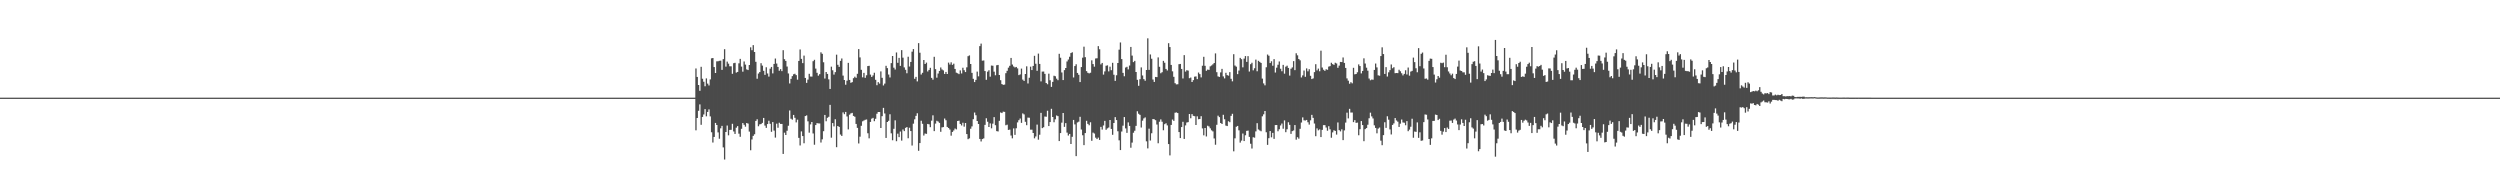 <?xml version="1.0" encoding="UTF-8"?>
<svg xmlns="http://www.w3.org/2000/svg" width="1920" height="150">
  <path d="M0 75.000h1v1.000H0zM1 75.000h1v1.000H1zM2 75.000h1v1.000H2zM3 75.000h1v1.000H3zM4 75.000h1v1.000H4zM5 75.000h1v1.000H5zM6 75.000h1v1.000H6zM7 75.000h1v1.000H7zM8 75.000h1v1.000H8zM9 75.000h1v1.000H9zM10 75.000h1v1.000H10zM11 75.000h1v1.000H11zM12 75.000h1v1.000H12zM13 75.000h1v1.000H13zM14 75.000h1v1.000H14zM15 75.000h1v1.000H15zM16 75.000h1v1.000H16zM17 75.000h1v1.000H17zM18 75.000h1v1.000H18zM19 75.000h1v1.000H19zM20 75.000h1v1.000H20zM21 75.000h1v1.000H21zM22 75.000h1v1.000H22zM23 75.000h1v1.000H23zM24 75.000h1v1.000H24zM25 75.000h1v1.000H25zM26 75.000h1v1.000H26zM27 75.000h1v1.000H27zM28 75.000h1v1.000H28zM29 75.000h1v1.000H29zM30 75.000h1v1.000H30zM31 75.000h1v1.000H31zM32 75.000h1v1.000H32zM33 75.000h1v1.000H33zM34 75.000h1v1.000H34zM35 75.000h1v1.000H35zM36 75.000h1v1.000H36zM37 75.000h1v1.000H37zM38 75.000h1v1.000H38zM39 75.000h1v1.000H39zM40 75.000h1v1.000H40zM41 75.000h1v1.000H41zM42 75.000h1v1.000H42zM43 75.000h1v1.000H43zM44 75.000h1v1.000H44zM45 75.000h1v1.000H45zM46 75.000h1v1.000H46zM47 75.000h1v1.000H47zM48 75.000h1v1.000H48zM49 75.000h1v1.000H49zM50 75.000h1v1.000H50zM51 75.000h1v1.000H51zM52 75.000h1v1.000H52zM53 75.000h1v1.000H53zM54 75.000h1v1.000H54zM55 75.000h1v1.000H55zM56 75.000h1v1.000H56zM57 75.000h1v1.000H57zM58 75.000h1v1.000H58zM59 75.000h1v1.000H59zM60 75.000h1v1.000H60zM61 75.000h1v1.000H61zM62 75.000h1v1.000H62zM63 75.000h1v1.000H63zM64 75.000h1v1.000H64zM65 75.000h1v1.000H65zM66 75.000h1v1.000H66zM67 75.000h1v1.000H67zM68 75.000h1v1.000H68zM69 75.000h1v1.000H69zM70 75.000h1v1.000H70zM71 75.000h1v1.000H71zM72 75.000h1v1.000H72zM73 75.000h1v1.000H73zM74 75.000h1v1.000H74zM75 75.000h1v1.000H75zM76 75.000h1v1.000H76zM77 75.000h1v1.000H77zM78 75.000h1v1.000H78zM79 75.000h1v1.000H79zM80 75.000h1v1.000H80zM81 75.000h1v1.000H81zM82 75.000h1v1.000H82zM83 75.000h1v1.000H83zM84 75.000h1v1.000H84zM85 75.000h1v1.000H85zM86 75.000h1v1.000H86zM87 75.000h1v1.000H87zM88 75.000h1v1.000H88zM89 75.000h1v1.000H89zM90 75.000h1v1.000H90zM91 75.000h1v1.000H91zM92 75.000h1v1.000H92zM93 75.000h1v1.000H93zM94 75.000h1v1.000H94zM95 75.000h1v1.000H95zM96 75.000h1v1.000H96zM97 75.000h1v1.000H97zM98 75.000h1v1.000H98zM99 75.000h1v1.000H99zM100 75.000h1v1.000H100zM101 75.000h1v1.000H101zM102 75.000h1v1.000H102zM103 75.000h1v1.000H103zM104 75.000h1v1.000H104zM105 75.000h1v1.000H105zM106 75.000h1v1.000H106zM107 75.000h1v1.000H107zM108 75.000h1v1.000H108zM109 75.000h1v1.000H109zM110 75.000h1v1.000H110zM111 75.000h1v1.000H111zM112 75.000h1v1.000H112zM113 75.000h1v1.000H113zM114 75.000h1v1.000H114zM115 75.000h1v1.000H115zM116 75.000h1v1.000H116zM117 75.000h1v1.000H117zM118 75.000h1v1.000H118zM119 75.000h1v1.000H119zM120 75.000h1v1.000H120zM121 75.000h1v1.000H121zM122 75.000h1v1.000H122zM123 75.000h1v1.000H123zM124 75.000h1v1.000H124zM125 75.000h1v1.000H125zM126 75.000h1v1.000H126zM127 75.000h1v1.000H127zM128 75.000h1v1.000H128zM129 75.000h1v1.000H129zM130 75.000h1v1.000H130zM131 75.000h1v1.000H131zM132 75.000h1v1.000H132zM133 75.000h1v1.000H133zM134 75.000h1v1.000H134zM135 75.000h1v1.000H135zM136 75.000h1v1.000H136zM137 75.000h1v1.000H137zM138 75.000h1v1.000H138zM139 75.000h1v1.000H139zM140 75.000h1v1.000H140zM141 75.000h1v1.000H141zM142 75.000h1v1.000H142zM143 75.000h1v1.000H143zM144 75.000h1v1.000H144zM145 75.000h1v1.000H145zM146 75.000h1v1.000H146zM147 75.000h1v1.000H147zM148 75.000h1v1.000H148zM149 75.000h1v1.000H149zM150 75.000h1v1.000H150zM151 75.000h1v1.000H151zM152 75.000h1v1.000H152zM153 75.000h1v1.000H153zM154 75.000h1v1.000H154zM155 75.000h1v1.000H155zM156 75.000h1v1.000H156zM157 75.000h1v1.000H157zM158 75.000h1v1.000H158zM159 75.000h1v1.000H159zM160 75.000h1v1.000H160zM161 75.000h1v1.000H161zM162 75.000h1v1.000H162zM163 75.000h1v1.000H163zM164 75.000h1v1.000H164zM165 75.000h1v1.000H165zM166 75.000h1v1.000H166zM167 75.000h1v1.000H167zM168 75.000h1v1.000H168zM169 75.000h1v1.000H169zM170 75.000h1v1.000H170zM171 75.000h1v1.000H171zM172 75.000h1v1.000H172zM173 75.000h1v1.000H173zM174 75.000h1v1.000H174zM175 75.000h1v1.000H175zM176 75.000h1v1.000H176zM177 75.000h1v1.000H177zM178 75.000h1v1.000H178zM179 75.000h1v1.000H179zM180 75.000h1v1.000H180zM181 75.000h1v1.000H181zM182 75.000h1v1.000H182zM183 75.000h1v1.000H183zM184 75.000h1v1.000H184zM185 75.000h1v1.000H185zM186 75.000h1v1.000H186zM187 75.000h1v1.000H187zM188 75.000h1v1.000H188zM189 75.000h1v1.000H189zM190 75.000h1v1.000H190zM191 75.000h1v1.000H191zM192 75.000h1v1.000H192zM193 75.000h1v1.000H193zM194 75.000h1v1.000H194zM195 75.000h1v1.000H195zM196 75.000h1v1.000H196zM197 75.000h1v1.000H197zM198 75.000h1v1.000H198zM199 75.000h1v1.000H199zM200 75.000h1v1.000H200zM201 75.000h1v1.000H201zM202 75.000h1v1.000H202zM203 75.000h1v1.000H203zM204 75.000h1v1.000H204zM205 75.000h1v1.000H205zM206 75.000h1v1.000H206zM207 75.000h1v1.000H207zM208 75.000h1v1.000H208zM209 75.000h1v1.000H209zM210 75.000h1v1.000H210zM211 75.000h1v1.000H211zM212 75.000h1v1.000H212zM213 75.000h1v1.000H213zM214 75.000h1v1.000H214zM215 75.000h1v1.000H215zM216 75.000h1v1.000H216zM217 75.000h1v1.000H217zM218 75.000h1v1.000H218zM219 75.000h1v1.000H219zM220 75.000h1v1.000H220zM221 75.000h1v1.000H221zM222 75.000h1v1.000H222zM223 75.000h1v1.000H223zM224 75.000h1v1.000H224zM225 75.000h1v1.000H225zM226 75.000h1v1.000H226zM227 75.000h1v1.000H227zM228 75.000h1v1.000H228zM229 75.000h1v1.000H229zM230 75.000h1v1.000H230zM231 75.000h1v1.000H231zM232 75.000h1v1.000H232zM233 75.000h1v1.000H233zM234 75.000h1v1.000H234zM235 75.000h1v1.000H235zM236 75.000h1v1.000H236zM237 75.000h1v1.000H237zM238 75.000h1v1.000H238zM239 75.000h1v1.000H239zM240 75.000h1v1.000H240zM241 75.000h1v1.000H241zM242 75.000h1v1.000H242zM243 75.000h1v1.000H243zM244 75.000h1v1.000H244zM245 75.000h1v1.000H245zM246 75.000h1v1.000H246zM247 75.000h1v1.000H247zM248 75.000h1v1.000H248zM249 75.000h1v1.000H249zM250 75.000h1v1.000H250zM251 75.000h1v1.000H251zM252 75.000h1v1.000H252zM253 75.000h1v1.000H253zM254 75.000h1v1.000H254zM255 75.000h1v1.000H255zM256 75.000h1v1.000H256zM257 75.000h1v1.000H257zM258 75.000h1v1.000H258zM259 75.000h1v1.000H259zM260 75.000h1v1.000H260zM261 75.000h1v1.000H261zM262 75.000h1v1.000H262zM263 75.000h1v1.000H263zM264 75.000h1v1.000H264zM265 75.000h1v1.000H265zM266 75.000h1v1.000H266zM267 75.000h1v1.000H267zM268 75.000h1v1.000H268zM269 75.000h1v1.000H269zM270 75.000h1v1.000H270zM271 75.000h1v1.000H271zM272 75.000h1v1.000H272zM273 75.000h1v1.000H273zM274 75.000h1v1.000H274zM275 75.000h1v1.000H275zM276 75.000h1v1.000H276zM277 75.000h1v1.000H277zM278 75.000h1v1.000H278zM279 75.000h1v1.000H279zM280 75.000h1v1.000H280zM281 75.000h1v1.000H281zM282 75.000h1v1.000H282zM283 75.000h1v1.000H283zM284 75.000h1v1.000H284zM285 75.000h1v1.000H285zM286 75.000h1v1.000H286zM287 75.000h1v1.000H287zM288 75.000h1v1.000H288zM289 75.000h1v1.000H289zM290 75.000h1v1.000H290zM291 75.000h1v1.000H291zM292 75.000h1v1.000H292zM293 75.000h1v1.000H293zM294 75.000h1v1.000H294zM295 75.000h1v1.000H295zM296 75.000h1v1.000H296zM297 75.000h1v1.000H297zM298 75.000h1v1.000H298zM299 75.000h1v1.000H299zM300 75.000h1v1.000H300zM301 75.000h1v1.000H301zM302 75.000h1v1.000H302zM303 75.000h1v1.000H303zM304 75.000h1v1.000H304zM305 75.000h1v1.000H305zM306 75.000h1v1.000H306zM307 75.000h1v1.000H307zM308 75.000h1v1.000H308zM309 75.000h1v1.000H309zM310 75.000h1v1.000H310zM311 75.000h1v1.000H311zM312 75.000h1v1.000H312zM313 75.000h1v1.000H313zM314 75.000h1v1.000H314zM315 75.000h1v1.000H315zM316 75.000h1v1.000H316zM317 75.000h1v1.000H317zM318 75.000h1v1.000H318zM319 75.000h1v1.000H319zM320 75.000h1v1.000H320zM321 75.000h1v1.000H321zM322 75.000h1v1.000H322zM323 75.000h1v1.000H323zM324 75.000h1v1.000H324zM325 75.000h1v1.000H325zM326 75.000h1v1.000H326zM327 75.000h1v1.000H327zM328 75.000h1v1.000H328zM329 75.000h1v1.000H329zM330 75.000h1v1.000H330zM331 75.000h1v1.000H331zM332 75.000h1v1.000H332zM333 75.000h1v1.000H333zM334 75.000h1v1.000H334zM335 75.000h1v1.000H335zM336 75.000h1v1.000H336zM337 75.000h1v1.000H337zM338 75.000h1v1.000H338zM339 75.000h1v1.000H339zM340 75.000h1v1.000H340zM341 75.000h1v1.000H341zM342 75.000h1v1.000H342zM343 75.000h1v1.000H343zM344 75.000h1v1.000H344zM345 75.000h1v1.000H345zM346 75.000h1v1.000H346zM347 75.000h1v1.000H347zM348 75.000h1v1.000H348zM349 75.000h1v1.000H349zM350 75.000h1v1.000H350zM351 75.000h1v1.000H351zM352 75.000h1v1.000H352zM353 75.000h1v1.000H353zM354 75.000h1v1.000H354zM355 75.000h1v1.000H355zM356 75.000h1v1.000H356zM357 75.000h1v1.000H357zM358 75.000h1v1.000H358zM359 75.000h1v1.000H359zM360 75.000h1v1.000H360zM361 75.000h1v1.000H361zM362 75.000h1v1.000H362zM363 75.000h1v1.000H363zM364 75.000h1v1.000H364zM365 75.000h1v1.000H365zM366 75.000h1v1.000H366zM367 75.000h1v1.000H367zM368 75.000h1v1.000H368zM369 75.000h1v1.000H369zM370 75.000h1v1.000H370zM371 75.000h1v1.000H371zM372 75.000h1v1.000H372zM373 75.000h1v1.000H373zM374 75.000h1v1.000H374zM375 75.000h1v1.000H375zM376 75.000h1v1.000H376zM377 75.000h1v1.000H377zM378 75.000h1v1.000H378zM379 75.000h1v1.000H379zM380 75.000h1v1.000H380zM381 75.000h1v1.000H381zM382 75.000h1v1.000H382zM383 75.000h1v1.000H383zM384 75.000h1v1.000H384zM385 75.000h1v1.000H385zM386 75.000h1v1.000H386zM387 75.000h1v1.000H387zM388 75.000h1v1.000H388zM389 75.000h1v1.000H389zM390 75.000h1v1.000H390zM391 75.000h1v1.000H391zM392 75.000h1v1.000H392zM393 75.000h1v1.000H393zM394 75.000h1v1.000H394zM395 75.000h1v1.000H395zM396 75.000h1v1.000H396zM397 75.000h1v1.000H397zM398 75.000h1v1.000H398zM399 75.000h1v1.000H399zM400 75.000h1v1.000H400zM401 75.000h1v1.000H401zM402 75.000h1v1.000H402zM403 75.000h1v1.000H403zM404 75.000h1v1.000H404zM405 75.000h1v1.000H405zM406 75.000h1v1.000H406zM407 75.000h1v1.000H407zM408 75.000h1v1.000H408zM409 75.000h1v1.000H409zM410 75.000h1v1.000H410zM411 75.000h1v1.000H411zM412 75.000h1v1.000H412zM413 75.000h1v1.000H413zM414 75.000h1v1.000H414zM415 75.000h1v1.000H415zM416 75.000h1v1.000H416zM417 75.000h1v1.000H417zM418 75.000h1v1.000H418zM419 75.000h1v1.000H419zM420 75.000h1v1.000H420zM421 75.000h1v1.000H421zM422 75.000h1v1.000H422zM423 75.000h1v1.000H423zM424 75.000h1v1.000H424zM425 75.000h1v1.000H425zM426 75.000h1v1.000H426zM427 75.000h1v1.000H427zM428 75.000h1v1.000H428zM429 75.000h1v1.000H429zM430 75.000h1v1.000H430zM431 75.000h1v1.000H431zM432 75.000h1v1.000H432zM433 75.000h1v1.000H433zM434 75.000h1v1.000H434zM435 75.000h1v1.000H435zM436 75.000h1v1.000H436zM437 75.000h1v1.000H437zM438 75.000h1v1.000H438zM439 75.000h1v1.000H439zM440 75.000h1v1.000H440zM441 75.000h1v1.000H441zM442 75.000h1v1.000H442zM443 75.000h1v1.000H443zM444 75.000h1v1.000H444zM445 75.000h1v1.000H445zM446 75.000h1v1.000H446zM447 75.000h1v1.000H447zM448 75.000h1v1.000H448zM449 75.000h1v1.000H449zM450 75.000h1v1.000H450zM451 75.000h1v1.000H451zM452 75.000h1v1.000H452zM453 75.000h1v1.000H453zM454 75.000h1v1.000H454zM455 75.000h1v1.000H455zM456 75.000h1v1.000H456zM457 75.000h1v1.000H457zM458 75.000h1v1.000H458zM459 75.000h1v1.000H459zM460 75.000h1v1.000H460zM461 75.000h1v1.000H461zM462 75.000h1v1.000H462zM463 75.000h1v1.000H463zM464 75.000h1v1.000H464zM465 75.000h1v1.000H465zM466 75.000h1v1.000H466zM467 75.000h1v1.000H467zM468 75.000h1v1.000H468zM469 75.000h1v1.000H469zM470 75.000h1v1.000H470zM471 75.000h1v1.000H471zM472 75.000h1v1.000H472zM473 75.000h1v1.000H473zM474 75.000h1v1.000H474zM475 75.000h1v1.000H475zM476 75.000h1v1.000H476zM477 75.000h1v1.000H477zM478 75.000h1v1.000H478zM479 75.000h1v1.000H479zM480 75.000h1v1.000H480zM481 75.000h1v1.000H481zM482 75.000h1v1.000H482zM483 75.000h1v1.000H483zM484 75.000h1v1.000H484zM485 75.000h1v1.000H485zM486 75.000h1v1.000H486zM487 75.000h1v1.000H487zM488 75.000h1v1.000H488zM489 75.000h1v1.000H489zM490 75.000h1v1.000H490zM491 75.000h1v1.000H491zM492 75.000h1v1.000H492zM493 75.000h1v1.000H493zM494 75.000h1v1.000H494zM495 75.000h1v1.000H495zM496 75.000h1v1.000H496zM497 75.000h1v1.000H497zM498 75.000h1v1.000H498zM499 75.000h1v1.000H499zM500 75.000h1v1.000H500zM501 75.000h1v1.000H501zM502 75.000h1v1.000H502zM503 75.000h1v1.000H503zM504 75.000h1v1.000H504zM505 75.000h1v1.000H505zM506 75.000h1v1.000H506zM507 75.000h1v1.000H507zM508 75.000h1v1.000H508zM509 75.000h1v1.000H509zM510 75.000h1v1.000H510zM511 75.000h1v1.000H511zM512 75.000h1v1.000H512zM513 75.000h1v1.000H513zM514 75.000h1v1.000H514zM515 75.000h1v1.000H515zM516 75.000h1v1.000H516zM517 75.000h1v1.000H517zM518 75.000h1v1.000H518zM519 75.000h1v1.000H519zM520 75.000h1v1.000H520zM521 75.000h1v1.000H521zM522 75.000h1v1.000H522zM523 75.000h1v1.000H523zM524 75.000h1v1.000H524zM525 75.000h1v1.000H525zM526 75.000h1v1.000H526zM527 75.000h1v1.000H527zM528 75.000h1v1.000H528zM529 75.000h1v1.000H529zM530 75.000h1v1.000H530zM531 75.000h1v1.000H531zM532 75.000h1v1.000H532zM533 75.000h1v1.000H533zM534 52.560h1v47.522H534zM535 59.062h1v31.566H535zM536 65.274h1v19.845H536zM537 69.740h1v10.453H537zM538 51.327h1v44.543H538zM539 60.457h1v29.352H539zM540 62.782h1v25.114H540zM541 66.235h1v17.561H541zM542 60.226h1v29.098H542zM543 64.226h1v21.724H543zM544 65.659h1v18.385H544zM545 60.987h1v28.401H545zM546 44.779h1v56.779H546zM547 44.543h1v64.901H547zM548 51.515h1v53.630H548zM549 56.056h1v38.333H549zM550 47.101h1v48.887H550zM551 47.055h1v54.651H551zM552 46.688h1v59.841H552zM553 46.600h1v51.951H553zM554 53.643h1v43.012H554zM555 45.420h1v67.768H555zM556 37.786h1v84.749H556zM557 51.135h1v50.227H557zM558 47.323h1v49.082H558zM559 48.908h1v55.012H559zM560 50.882h1v48.930H560zM561 50.923h1v48.769H561zM562 56.687h1v38.408H562zM563 48.530h1v52.421H563zM564 48.239h1v54.635H564zM565 55.771h1v42.282H565zM566 55.261h1v41.591H566zM567 48.654h1v53.982H567zM568 45.189h1v59.887H568zM569 51.141h1v47.798H569zM570 55.017h1v39.495H570zM571 47.215h1v48.626H571zM572 49.619h1v47.651H572zM573 53.294h1v41.192H573zM574 53.794h1v41.154H574zM575 49.935h1v51.156H575zM576 36.340h1v79.068H576zM577 38.532h1v68.586H577zM578 34.684h1v69.661H578zM579 39.957h1v63.149H579zM580 47.467h1v45.412H580zM581 60.487h1v31.091H581zM582 56.454h1v40.524H582zM583 55.328h1v40.191H583zM584 48.513h1v46.784H584zM585 50.392h1v43.956H585zM586 54.375h1v36.190H586zM587 57.476h1v38.986H587zM588 51.680h1v46.545H588zM589 56.419h1v38.868H589zM590 58.843h1v33.871H590zM591 52.715h1v42.386H591zM592 51.399h1v49.842H592zM593 56.391h1v37.340H593zM594 49.107h1v51.199H594zM595 44.965h1v60.733H595zM596 48.802h1v46.173H596zM597 51.413h1v46.709H597zM598 54.312h1v39.967H598zM599 53.088h1v42.103H599zM600 54.617h1v40.582H600zM601 38.565h1v79.635H601zM602 45.469h1v56.425H602zM603 46.807h1v56.849H603zM604 51.124h1v49.298H604zM605 56.436h1v40.128H605zM606 64.126h1v20.694H606zM607 60.548h1v30.664H607zM608 58.458h1v33.469H608zM609 57.020h1v31.269H609zM610 56.642h1v33.821H610zM611 57.721h1v36.268H611zM612 61.197h1v30.704H612zM613 46.798h1v59.074H613zM614 37.990h1v73.742H614zM615 45.224h1v55.679H615zM616 48.510h1v56.009H616zM617 42.713h1v67.332H617zM618 59.834h1v29.316H618zM619 63.647h1v24.957H619zM620 61.154h1v32.027H620zM621 56.665h1v45.233H621zM622 58.799h1v36.754H622zM623 58.810h1v34.898H623zM624 46.999h1v55.505H624zM625 45.929h1v65.245H625zM626 52.689h1v43.342H626zM627 55.910h1v38.662H627zM628 58.105h1v36.691H628zM629 56.963h1v37.882H629zM630 40.211h1v69.252H630zM631 41.294h1v65.699H631zM632 47.845h1v52.905H632zM633 60.319h1v27.963H633zM634 55.321h1v37.834H634zM635 56.796h1v33.668H635zM636 60.928h1v28.766H636zM637 68.289h1v12.252H637zM638 51.191h1v54.562H638zM639 53.940h1v40.595H639zM640 57.294h1v39.785H640zM641 55.383h1v36.234H641zM642 41.961h1v71.071H642zM643 49.746h1v47.013H643zM644 51.347h1v46.119H644zM645 46.752h1v56.564H645zM646 44.897h1v59.507H646zM647 58.043h1v28.293H647zM648 61.435h1v26.289H648zM649 65.081h1v20.876H649zM650 61.948h1v27.475H650zM651 48.269h1v51.103H651zM652 61.405h1v26.660H652zM653 63.596h1v23.485H653zM654 63.061h1v23.623H654zM655 60.058h1v28.978H655zM656 58.862h1v30.783H656zM657 59.769h1v35.395H657zM658 56.699h1v41.512H658zM659 37.707h1v72.472H659zM660 44.105h1v60.879H660zM661 53.592h1v43.015H661zM662 59.400h1v33.763H662zM663 55.966h1v36.614H663zM664 59.760h1v32.230H664zM665 57.780h1v33.947H665zM666 50.739h1v51.619H666zM667 50.531h1v55.704H667zM668 57.276h1v36.350H668zM669 59.105h1v32.011H669zM670 57.899h1v32.600H670zM671 55.862h1v37.226H671zM672 61.267h1v29.969H672zM673 65.433h1v21.917H673zM674 63.079h1v22.939H674zM675 64.223h1v21.815H675zM676 54.847h1v43.453H676zM677 59.732h1v29.528H677zM678 65.620h1v17.221H678zM679 64.190h1v22.947H679zM680 50.538h1v55.419H680zM681 52.334h1v41.355H681zM682 57.243h1v35.514H682zM683 59.490h1v28.247H683zM684 48.480h1v53.920H684zM685 43.006h1v64.735H685zM686 51.986h1v46.946H686zM687 53.406h1v38.996H687zM688 40.306h1v68.161H688zM689 48.228h1v54.440H689zM690 44.465h1v60.833H690zM691 50.578h1v50.465H691zM692 38.526h1v69.455H692zM693 44.293h1v55.148H693zM694 51.764h1v48.923H694zM695 53.603h1v44.587H695zM696 56.267h1v41.314H696zM697 43.597h1v62.603H697zM698 51.075h1v47.020H698zM699 47.565h1v53.076H699zM700 39.666h1v72.081H700zM701 37.701h1v57.267H701zM702 60.517h1v31.151H702zM703 59.009h1v29.982H703zM704 62.511h1v24.474H704zM705 33.102h1v82.719H705zM706 40.482h1v69.395H706zM707 57.233h1v35.500H707zM708 55.898h1v39.205H708zM709 46.069h1v58.038H709zM710 49.160h1v53.382H710zM711 48.093h1v54.727H711zM712 54.883h1v40.274H712zM713 53.686h1v41.818H713zM714 52.085h1v45.613H714zM715 59.827h1v32.838H715zM716 61.168h1v27.430H716zM717 43.605h1v57.096H717zM718 53.095h1v41.837H718zM719 59.633h1v33.116H719zM720 56.463h1v36.866H720zM721 54.498h1v39.888H721zM722 51.793h1v49.417H722zM723 53.360h1v44.479H723zM724 54.074h1v43.537H724zM725 56.805h1v34.225H725zM726 55.248h1v37.138H726zM727 56.842h1v40.653H727zM728 48.087h1v50.225H728zM729 49.561h1v49.925H729zM730 47.894h1v56.284H730zM731 49.833h1v51.511H731zM732 48.881h1v51.339H732zM733 52.927h1v45.807H733zM734 55.800h1v43.592H734zM735 56.287h1v36.621H735zM736 56.916h1v35.770H736zM737 54.066h1v41.112H737zM738 56.444h1v39.912H738zM739 52.001h1v42.277H739zM740 53.926h1v43.344H740zM741 55.325h1v39.134H741zM742 51.694h1v51.257H742zM743 43.181h1v63.720H743zM744 42.561h1v63.677H744zM745 49.140h1v49.735H745zM746 55.978h1v41.113H746zM747 60.530h1v31.004H747zM748 63.047h1v23.390H748zM749 61.347h1v27.173H749zM750 54.995h1v37.927H750zM751 58.610h1v36.645H751zM752 35.427h1v71.253H752zM753 33.495h1v75.168H753zM754 46.581h1v60.237H754zM755 46.445h1v59.860H755zM756 54.554h1v41.340H756zM757 61.279h1v29.533H757zM758 55.038h1v38.462H758zM759 53.961h1v43.560H759zM760 58.876h1v35.909H760zM761 50.326h1v48.213H761zM762 50.479h1v44.503H762zM763 55.029h1v34.919H763zM764 57.789h1v38.358H764zM765 50.117h1v50.607H765zM766 49.878h1v51.093H766zM767 57.609h1v35.146H767zM768 61.592h1v24.764H768zM769 64.575h1v22.245H769zM770 65.197h1v20.551H770zM771 64.953h1v20.944H771zM772 56.196h1v40.017H772zM773 54.353h1v41.374H773zM774 51.958h1v47.814H774zM775 50.553h1v48.963H775zM776 44.514h1v59.601H776zM777 49.566h1v56.660H777zM778 51.052h1v47.542H778zM779 51.838h1v51.747H779zM780 51.403h1v47.085H780zM781 52.541h1v41.486H781zM782 57.724h1v34.595H782zM783 57.155h1v33.896H783zM784 52.682h1v41.678H784zM785 61.142h1v25.938H785zM786 62.166h1v25.680H786zM787 56.822h1v36.721H787zM788 50.961h1v45.191H788zM789 64.093h1v26.201H789zM790 59.691h1v30.733H790zM791 51.179h1v48.416H791zM792 53.816h1v45.771H792zM793 50.612h1v51.519H793zM794 42.880h1v63.357H794zM795 48.962h1v55.828H795zM796 54.384h1v41.290H796zM797 41.179h1v66.075H797zM798 49.104h1v54.383H798zM799 62.517h1v24.189H799zM800 55.005h1v43.385H800zM801 54.951h1v42.789H801zM802 56.734h1v32.787H802zM803 63.749h1v25.900H803zM804 64.692h1v20.362H804zM805 56.593h1v40.248H805zM806 61.640h1v32.113H806zM807 66.735h1v16.800H807zM808 62.851h1v27.029H808zM809 58.174h1v35.733H809zM810 58.577h1v33.072H810zM811 60.432h1v28.256H811zM812 61.586h1v27.607H812zM813 41.319h1v67.040H813zM814 44.319h1v57.851H814zM815 55.655h1v38.561H815zM816 61.509h1v25.276H816zM817 53.854h1v43.596H817zM818 52.227h1v42.333H818zM819 47.190h1v54.635H819zM820 45.708h1v58.400H820zM821 43.588h1v59.298H821zM822 40.769h1v69.839H822zM823 40.163h1v64.878H823zM824 59.484h1v32.614H824zM825 50.760h1v44.773H825zM826 49.369h1v70.529H826zM827 55.992h1v38.056H827zM828 57.470h1v35.979H828zM829 63.033h1v26.693H829zM830 51.516h1v47.952H830zM831 44.303h1v59.591H831zM832 35.861h1v75.591H832zM833 43.913h1v58.269H833zM834 54.649h1v38.109H834zM835 55.894h1v39.243H835zM836 56.395h1v39.793H836zM837 55.885h1v38.005H837zM838 46.343h1v61.813H838zM839 49.209h1v52.634H839zM840 51.214h1v51.322H840zM841 44.884h1v60.837H841zM842 44.728h1v62.063H842zM843 35.415h1v70.250H843zM844 37.823h1v69.638H844zM845 49.435h1v47.992H845zM846 48.318h1v51.211H846zM847 57.298h1v39.044H847zM848 54.819h1v38.030H848zM849 50.461h1v49.233H849zM850 50.164h1v48.439H850zM851 54.836h1v43.098H851zM852 51.217h1v40.941H852zM853 53.908h1v45.092H853zM854 48.213h1v55.319H854zM855 57.414h1v37.025H855zM856 62.081h1v27.888H856zM857 57.821h1v34.398H857zM858 48.390h1v52.443H858zM859 38.123h1v69.671H859zM860 32.599h1v82.631H860zM861 45.367h1v55.644H861zM862 55.971h1v40.554H862zM863 58.578h1v31.338H863zM864 51.846h1v46.781H864zM865 51.281h1v50.741H865zM866 53.304h1v40.686H866zM867 50.310h1v46.431H867zM868 36.068h1v77.401H868zM869 42.715h1v66.815H869zM870 47.712h1v54.249H870zM871 46.736h1v53.650H871zM872 55.320h1v41.345H872zM873 61.298h1v24.172H873zM874 65.879h1v21.478H874zM875 60.804h1v27.425H875zM876 51.772h1v46.200H876zM877 57.934h1v34.719H877zM878 60.755h1v30.162H878zM879 61.986h1v28.186H879zM880 53.783h1v54.741H880zM881 29.461h1v84.509H881zM882 53.661h1v45.156H882zM883 41.820h1v66.109H883zM884 45.100h1v57.249H884zM885 61.061h1v30.329H885zM886 62.901h1v28.761H886zM887 59.084h1v33.241H887zM888 59.251h1v36.416H888zM889 44.073h1v65.968H889zM890 51.307h1v42.208H890zM891 56.286h1v35.405H891zM892 55.469h1v38.016H892zM893 46.743h1v53.292H893zM894 48.176h1v47.211H894zM895 52.961h1v41.710H895zM896 54.124h1v42.192H896zM897 33.165h1v77.487H897zM898 36.129h1v83.207H898zM899 49.889h1v46.084H899zM900 54.799h1v37.014H900zM901 58.991h1v33.811H901zM902 63.917h1v22.672H902zM903 64.816h1v21.501H903zM904 64.707h1v22.113H904zM905 49.310h1v52.125H905zM906 49.100h1v56.929H906zM907 52.964h1v44.615H907zM908 60.244h1v33.305H908zM909 42.363h1v64.322H909zM910 55.015h1v41.267H910zM911 53.900h1v40.226H911zM912 54.239h1v39.576H912zM913 60.064h1v27.467H913zM914 59.556h1v31.252H914zM915 62.981h1v24.665H915zM916 61.546h1v27.447H916zM917 58.891h1v30.372H917zM918 58.685h1v37.310H918zM919 60.764h1v28.584H919zM920 55.707h1v35.868H920zM921 56.909h1v34.489H921zM922 59.445h1v29.776H922zM923 50.489h1v48.146H923zM924 43.603h1v60.322H924zM925 50.534h1v47.764H925zM926 54.370h1v50.430H926zM927 53.453h1v43.120H927zM928 53.663h1v43.451H928zM929 50.920h1v47.660H929zM930 50.298h1v49.790H930zM931 49.432h1v51.489H931zM932 48.372h1v57.988H932zM933 41.000h1v70.161H933zM934 55.426h1v40.401H934zM935 58.659h1v30.154H935zM936 59.086h1v30.870H936zM937 55.624h1v38.837H937zM938 52.868h1v42.353H938zM939 58.695h1v29.479H939zM940 60.198h1v31.381H940zM941 55.905h1v40.546H941zM942 57.699h1v39.097H942zM943 58.108h1v35.037H943zM944 55.395h1v38.473H944zM945 60.506h1v28.470H945zM946 62.484h1v24.905H946zM947 41.613h1v74.594H947zM948 50.356h1v55.899H948zM949 51.194h1v46.132H949zM950 56.938h1v39.780H950zM951 54.156h1v45.942H951zM952 44.456h1v65.055H952zM953 45.476h1v62.504H953zM954 51.701h1v50.837H954zM955 45.010h1v63.345H955zM956 43.069h1v60.798H956zM957 47.518h1v52.970H957zM958 43.103h1v57.182H958zM959 54.929h1v50.172H959zM960 49.293h1v61.108H960zM961 48.162h1v65.889H961zM962 54.009h1v51.408H962zM963 52.443h1v53.276H963zM964 45.780h1v55.157H964zM965 54.757h1v39.851H965zM966 46.681h1v52.758H966zM967 47.528h1v52.681H967zM968 48.353h1v52.455H968zM969 60.350h1v28.980H969zM970 64.070h1v23.716H970zM971 65.544h1v19.725H971zM972 51.675h1v49.894H972zM973 41.871h1v69.362H973zM974 42.804h1v63.330H974zM975 48.440h1v52.225H975zM976 47.035h1v58.422H976zM977 50.503h1v51.528H977zM978 45.435h1v61.202H978zM979 55.713h1v40.360H979zM980 51.979h1v44.029H980zM981 49.741h1v51.084H981zM982 47.213h1v52.042H982zM983 52.784h1v43.549H983zM984 54.721h1v40.168H984zM985 49.812h1v49.049H985zM986 56.569h1v35.904H986zM987 51.214h1v50.314H987zM988 50.446h1v48.848H988zM989 52.197h1v41.693H989zM990 58.071h1v37.826H990zM991 52.795h1v50.037H991zM992 51.755h1v48.972H992zM993 46.945h1v53.246H993zM994 53.844h1v42.206H994zM995 40.902h1v66.381H995zM996 42.491h1v62.903H996zM997 45.298h1v61.220H997zM998 46.346h1v52.551H998zM999 59.477h1v34.615H999zM1000 57.899h1v32.257H1000zM1001 54.188h1v38.232H1001zM1002 58.978h1v33.584H1002zM1003 52.533h1v39.597H1003zM1004 54.764h1v39.136H1004zM1005 53.157h1v42.549H1005zM1006 58.218h1v34.190H1006zM1007 60.720h1v27.493H1007zM1008 60.215h1v30.302H1008zM1009 55.376h1v39.501H1009zM1010 49.330h1v55.276H1010zM1011 54.068h1v44.549H1011zM1012 52.686h1v47.429H1012zM1013 54.722h1v44.678H1013zM1014 38.909h1v66.374H1014zM1015 51.869h1v47.864H1015zM1016 53.547h1v42.575H1016zM1017 54.433h1v41.689H1017zM1018 53.204h1v44.743H1018zM1019 53.601h1v46.796H1019zM1020 51.137h1v45.772H1020zM1021 50.780h1v48.556H1021zM1022 48.169h1v57.612H1022zM1023 49.263h1v52.414H1023zM1024 49.837h1v50.186H1024zM1025 48.161h1v52.387H1025zM1026 48.725h1v54.656H1026zM1027 52.095h1v41.976H1027zM1028 50.393h1v49.550H1028zM1029 47.590h1v53.336H1029zM1030 47.673h1v51.675H1030zM1031 44.117h1v63.519H1031zM1032 48.334h1v51.791H1032zM1033 52.190h1v41.954H1033zM1034 60.213h1v26.311H1034zM1035 61.948h1v28.973H1035zM1036 64.319h1v19.265H1036zM1037 63.153h1v23.293H1037zM1038 64.020h1v22.410H1038zM1039 52.075h1v41.741H1039zM1040 57.089h1v35.194H1040zM1041 56.850h1v37.531H1041zM1042 55.484h1v38.653H1042zM1043 49.469h1v54.434H1043zM1044 50.716h1v48.490H1044zM1045 56.388h1v36.577H1045zM1046 54.465h1v41.589H1046zM1047 44.816h1v63.603H1047zM1048 48.798h1v50.393H1048zM1049 51.950h1v46.402H1049zM1050 54.255h1v41.564H1050zM1051 60.317h1v30.516H1051zM1052 61.643h1v24.879H1052zM1053 61.085h1v28.313H1053zM1054 61.252h1v29.722H1054zM1055 53.689h1v42.576H1055zM1056 48.808h1v49.456H1056zM1057 51.785h1v50.615H1057zM1058 57.849h1v40.907H1058zM1059 58.153h1v39.800H1059zM1060 43.069h1v64.963H1060zM1061 36.364h1v75.163H1061zM1062 41.537h1v62.246H1062zM1063 56.793h1v37.093H1063zM1064 51.537h1v46.648H1064zM1065 58.799h1v30.517H1065zM1066 55.530h1v36.394H1066zM1067 53.866h1v45.504H1067zM1068 49.497h1v53.793H1068zM1069 52.440h1v43.503H1069zM1070 51.612h1v43.161H1070zM1071 56.212h1v34.477H1071zM1072 56.062h1v36.438H1072zM1073 56.168h1v37.257H1073zM1074 53.537h1v43.945H1074zM1075 54.731h1v40.247H1075zM1076 56.283h1v35.542H1076zM1077 57.895h1v36.135H1077zM1078 56.731h1v37.535H1078zM1079 53.970h1v42.252H1079zM1080 57.200h1v35.842H1080zM1081 51.859h1v48.905H1081zM1082 58.098h1v41.451H1082zM1083 54.972h1v42.346H1083zM1084 54.415h1v36.794H1084zM1085 44.235h1v61.545H1085zM1086 47.719h1v53.325H1086zM1087 52.414h1v48.865H1087zM1088 55.493h1v38.519H1088zM1089 36.980h1v68.922H1089zM1090 50.856h1v50.776H1090zM1091 41.305h1v66.818H1091zM1092 40.329h1v67.569H1092zM1093 52.570h1v41.229H1093zM1094 60.488h1v27.443H1094zM1095 60.246h1v27.880H1095zM1096 61.176h1v30.561H1096zM1097 46.723h1v60.039H1097zM1098 45.006h1v66.268H1098zM1099 45.151h1v61.096H1099zM1100 51.515h1v41.346H1100zM1101 57.277h1v35.565H1101zM1102 63.400h1v24.610H1102zM1103 60.865h1v27.469H1103zM1104 58.348h1v33.856H1104zM1105 59.631h1v31.607H1105zM1106 48.198h1v52.310H1106zM1107 48.555h1v54.886H1107zM1108 48.060h1v53.022H1108zM1109 51.591h1v46.746H1109zM1110 42.032h1v59.410H1110zM1111 51.672h1v46.265H1111zM1112 54.868h1v44.162H1112zM1113 56.405h1v36.264H1113zM1114 57.798h1v34.779H1114zM1115 56.588h1v37.826H1115zM1116 59.960h1v31.883H1116zM1117 60.715h1v30.351H1117zM1118 56.778h1v35.815H1118zM1119 51.146h1v44.419H1119zM1120 46.562h1v53.389H1120zM1121 54.188h1v41.448H1121zM1122 54.531h1v37.111H1122zM1123 55.551h1v38.837H1123zM1124 55.561h1v41.205H1124zM1125 57.444h1v34.523H1125zM1126 36.360h1v77.701H1126zM1127 40.568h1v69.388H1127zM1128 56.650h1v37.239H1128zM1129 63.446h1v27.357H1129zM1130 49.258h1v48.568H1130zM1131 47.410h1v51.379H1131zM1132 47.024h1v59.223H1132zM1133 50.647h1v50.434H1133zM1134 60.781h1v31.463H1134zM1135 35.563h1v80.623H1135zM1136 48.818h1v65.648H1136zM1137 54.973h1v40.450H1137zM1138 53.427h1v41.780H1138zM1139 56.148h1v40.195H1139zM1140 62.245h1v25.839H1140zM1141 60.964h1v28.301H1141zM1142 57.799h1v34.892H1142zM1143 58.090h1v33.965H1143zM1144 58.274h1v29.555H1144zM1145 56.044h1v35.974H1145zM1146 53.432h1v42.099H1146zM1147 56.142h1v43.355H1147zM1148 30.649h1v89.671H1148zM1149 42.993h1v67.020H1149zM1150 46.337h1v60.183H1150zM1151 54.316h1v40.076H1151zM1152 56.995h1v36.656H1152zM1153 58.886h1v32.197H1153zM1154 54.424h1v39.165H1154zM1155 36.851h1v63.341H1155zM1156 54.994h1v45.605H1156zM1157 56.961h1v34.844H1157zM1158 56.991h1v36.572H1158zM1159 44.378h1v55.492H1159zM1160 52.953h1v49.380H1160zM1161 65.385h1v19.972H1161zM1162 61.752h1v24.236H1162zM1163 62.271h1v24.564H1163zM1164 49.307h1v50.236H1164zM1165 51.246h1v50.610H1165zM1166 48.394h1v51.914H1166zM1167 47.412h1v52.259H1167zM1168 59.061h1v33.065H1168zM1169 58.605h1v35.589H1169zM1170 59.045h1v33.663H1170zM1171 56.589h1v35.322H1171zM1172 51.232h1v41.251H1172zM1173 49.193h1v44.921H1173zM1174 48.113h1v48.570H1174zM1175 50.909h1v43.472H1175zM1176 36.101h1v66.091H1176zM1177 56.296h1v39.809H1177zM1178 59.873h1v29.948H1178zM1179 52.669h1v41.922H1179zM1180 50.806h1v51.190H1180zM1181 51.192h1v48.074H1181zM1182 50.700h1v48.564H1182zM1183 49.835h1v46.793H1183zM1184 53.481h1v44.309H1184zM1185 58.280h1v32.502H1185zM1186 57.686h1v34.663H1186zM1187 62.937h1v24.878H1187zM1188 62.629h1v24.572H1188zM1189 52.530h1v45.241H1189zM1190 52.565h1v41.367H1190zM1191 54.423h1v40.108H1191zM1192 61.316h1v31.114H1192zM1193 44.246h1v62.263H1193zM1194 41.882h1v68.407H1194zM1195 38.604h1v73.150H1195zM1196 53.855h1v43.417H1196zM1197 56.862h1v38.348H1197zM1198 60.555h1v25.998H1198zM1199 48.512h1v47.825H1199zM1200 53.780h1v43.126H1200zM1201 55.073h1v38.201H1201zM1202 46.773h1v56.701H1202zM1203 52.586h1v47.662H1203zM1204 52.224h1v43.061H1204zM1205 55.028h1v39.178H1205zM1206 61.636h1v24.799H1206zM1207 61.651h1v28.124H1207zM1208 57.223h1v37.062H1208zM1209 53.590h1v41.222H1209zM1210 51.990h1v46.513H1210zM1211 53.480h1v41.413H1211zM1212 60.049h1v30.735H1212zM1213 61.507h1v27.367H1213zM1214 49.966h1v44.503H1214zM1215 52.966h1v44.561H1215zM1216 52.842h1v47.109H1216zM1217 49.077h1v49.254H1217zM1218 36.636h1v73.494H1218zM1219 41.268h1v75.419H1219zM1220 44.515h1v55.651H1220zM1221 52.793h1v43.135H1221zM1222 50.614h1v48.375H1222zM1223 52.710h1v45.132H1223zM1224 55.422h1v36.030H1224zM1225 48.774h1v52.839H1225zM1226 46.936h1v61.631H1226zM1227 42.670h1v59.332H1227zM1228 42.772h1v61.205H1228zM1229 46.729h1v59.108H1229zM1230 48.727h1v53.176H1230zM1231 53.629h1v41.801H1231zM1232 44.126h1v65.246H1232zM1233 40.428h1v68.643H1233zM1234 47.395h1v53.841H1234zM1235 54.343h1v41.743H1235zM1236 59.325h1v33.310H1236zM1237 58.375h1v36.761H1237zM1238 60.120h1v33.709H1238zM1239 43.275h1v63.272H1239zM1240 40.737h1v71.778H1240zM1241 37.934h1v71.604H1241zM1242 53.187h1v47.343H1242zM1243 58.973h1v34.070H1243zM1244 51.919h1v49.326H1244zM1245 44.951h1v56.826H1245zM1246 40.826h1v63.447H1246zM1247 45.973h1v59.007H1247zM1248 46.612h1v53.704H1248zM1249 51.261h1v46.606H1249zM1250 53.319h1v44.660H1250zM1251 57.201h1v33.321H1251zM1252 53.627h1v41.678H1252zM1253 61.223h1v26.456H1253zM1254 53.244h1v47.269H1254zM1255 50.152h1v49.734H1255zM1256 43.190h1v61.395H1256zM1257 45.594h1v56.164H1257zM1258 50.494h1v45.924H1258zM1259 56.521h1v40.931H1259zM1260 51.699h1v44.205H1260zM1261 47.924h1v54.799H1261zM1262 49.897h1v53.010H1262zM1263 57.939h1v31.487H1263zM1264 41.678h1v62.865H1264zM1265 50.877h1v50.803H1265zM1266 59.926h1v30.510H1266zM1267 51.393h1v47.887H1267zM1268 49.008h1v51.488H1268zM1269 60.948h1v29.930H1269zM1270 53.519h1v40.380H1270zM1271 57.614h1v34.511H1271zM1272 59.246h1v30.418H1272zM1273 47.884h1v54.515H1273zM1274 51.713h1v48.211H1274zM1275 54.024h1v39.257H1275zM1276 50.633h1v42.564H1276zM1277 60.330h1v31.042H1277zM1278 56.751h1v37.421H1278zM1279 41.614h1v61.797H1279zM1280 39.389h1v70.659H1280zM1281 41.470h1v64.298H1281zM1282 46.939h1v59.461H1282zM1283 45.943h1v58.576H1283zM1284 49.601h1v49.600H1284zM1285 54.205h1v40.873H1285zM1286 59.336h1v37.152H1286zM1287 46.737h1v52.929H1287zM1288 40.182h1v66.879H1288zM1289 42.662h1v64.818H1289zM1290 41.599h1v62.649H1290zM1291 45.616h1v48.311H1291zM1292 51.975h1v39.651H1292zM1293 45.983h1v57.743H1293zM1294 54.401h1v40.596H1294zM1295 54.619h1v40.464H1295zM1296 54.666h1v42.612H1296zM1297 55.082h1v40.480H1297zM1298 45.643h1v59.488H1298zM1299 46.632h1v53.777H1299zM1300 58.756h1v33.313H1300zM1301 53.200h1v43.049H1301zM1302 57.954h1v31.985H1302zM1303 60.624h1v29.175H1303zM1304 63.877h1v22.184H1304zM1305 64.040h1v22.391H1305zM1306 57.246h1v38.098H1306zM1307 54.030h1v39.718H1307zM1308 58.991h1v34.686H1308zM1309 59.224h1v30.953H1309zM1310 52.440h1v44.943H1310zM1311 51.815h1v45.024H1311zM1312 46.100h1v53.521H1312zM1313 47.617h1v50.838H1313zM1314 49.170h1v51.365H1314zM1315 56.956h1v37.828H1315zM1316 66.332h1v20.341H1316zM1317 65.745h1v17.487H1317zM1318 63.650h1v23.580H1318zM1319 60.754h1v28.051H1319zM1320 57.078h1v36.852H1320zM1321 51.483h1v46.461H1321zM1322 55.318h1v38.780H1322zM1323 50.890h1v41.221H1323zM1324 65.092h1v21.157H1324zM1325 57.597h1v34.247H1325zM1326 54.878h1v40.467H1326zM1327 51.465h1v45.492H1327zM1328 54.588h1v40.432H1328zM1329 55.767h1v38.853H1329zM1330 53.856h1v39.550H1330zM1331 48.015h1v51.302H1331zM1332 54.191h1v41.601H1332zM1333 55.568h1v38.176H1333zM1334 45.797h1v54.703H1334zM1335 55.268h1v38.863H1335zM1336 67.818h1v14.565H1336zM1337 65.513h1v17.121H1337zM1338 66.461h1v15.765H1338zM1339 67.269h1v15.816H1339zM1340 63.608h1v22.907H1340zM1341 67.483h1v14.838H1341zM1342 63.185h1v22.397H1342zM1343 64.196h1v19.367H1343zM1344 70.768h1v8.644H1344zM1345 70.371h1v9.248H1345zM1346 69.883h1v9.349H1346zM1347 70.159h1v10.490H1347zM1348 69.569h1v11.301H1348zM1349 70.081h1v9.764H1349zM1350 69.336h1v11.072H1350zM1351 66.916h1v14.478H1351zM1352 70.513h1v8.154H1352zM1353 71.844h1v6.148H1353zM1354 72.520h1v4.705H1354zM1355 71.580h1v6.972H1355zM1356 71.740h1v6.836H1356zM1357 71.486h1v7.336H1357zM1358 72.296h1v5.545H1358zM1359 70.761h1v8.731H1359zM1360 71.017h1v7.059H1360zM1361 73.319h1v3.397H1361zM1362 73.298h1v3.411H1362zM1363 72.672h1v4.190H1363zM1364 73.218h1v3.675H1364zM1365 72.739h1v4.636H1365zM1366 73.073h1v3.569H1366zM1367 72.947h1v4.278H1367zM1368 72.180h1v5.528H1368zM1369 73.884h1v2.103H1369zM1370 73.888h1v2.372H1370zM1371 74.077h1v1.837H1371zM1372 73.847h1v2.179H1372zM1373 73.904h1v2.339H1373zM1374 73.778h1v2.530H1374zM1375 73.966h1v1.959H1375zM1376 73.411h1v3.127H1376zM1377 73.578h1v2.789H1377zM1378 74.476h1v1.156H1378zM1379 74.578h1v1.000H1379zM1380 74.380h1v1.229H1380zM1381 74.370h1v1.270H1381zM1382 74.319h1v1.507H1382zM1383 74.397h1v1.163H1383zM1384 74.239h1v1.678H1384zM1385 74.209h1v1.650H1385zM1386 74.678h1v1.000H1386zM1387 74.650h1v1.000H1387zM1388 74.709h1v1.000H1388zM1389 74.667h1v1.000H1389zM1390 74.628h1v1.000H1390zM1391 74.623h1v1.000H1391zM1392 74.700h1v1.000H1392zM1393 74.537h1v1.000H1393zM1394 74.687h1v1.000H1394zM1395 74.830h1v1.000H1395zM1396 74.832h1v1.000H1396zM1397 74.810h1v1.000H1397zM1398 74.758h1v1.000H1398zM1399 74.761h1v1.000H1399zM1400 74.821h1v1.000H1400zM1401 74.767h1v1.000H1401zM1402 74.793h1v1.000H1402zM1403 74.896h1v1.000H1403zM1404 74.901h1v1.000H1404zM1405 74.907h1v1.000H1405zM1406 74.896h1v1.000H1406zM1407 74.869h1v1.000H1407zM1408 74.877h1v1.000H1408zM1409 74.913h1v1.000H1409zM1410 74.870h1v1.000H1410zM1411 74.907h1v1.000H1411zM1412 74.949h1v1.000H1412zM1413 74.951h1v1.000H1413zM1414 74.948h1v1.000H1414zM1415 74.924h1v1.000H1415zM1416 74.920h1v1.000H1416zM1417 74.937h1v1.000H1417zM1418 74.924h1v1.000H1418zM1419 74.932h1v1.000H1419zM1420 74.966h1v1.000H1420zM1421 74.971h1v1.000H1421zM1422 74.970h1v1.000H1422zM1423 74.969h1v1.000H1423zM1424 74.956h1v1.000H1424zM1425 74.969h1v1.000H1425zM1426 74.965h1v1.000H1426zM1427 74.953h1v1.000H1427zM1428 74.979h1v1.000H1428zM1429 74.980h1v1.000H1429zM1430 74.983h1v1.000H1430zM1431 74.981h1v1.000H1431zM1432 74.980h1v1.000H1432zM1433 74.976h1v1.000H1433zM1434 74.982h1v1.000H1434zM1435 74.975h1v1.000H1435zM1436 74.977h1v1.000H1436zM1437 74.989h1v1.000H1437zM1438 74.989h1v1.000H1438zM1439 74.992h1v1.000H1439zM1440 74.990h1v1.000H1440zM1441 74.987h1v1.000H1441zM1442 74.989h1v1.000H1442zM1443 74.986h1v1.000H1443zM1444 74.986h1v1.000H1444zM1445 74.993h1v1.000H1445zM1446 74.994h1v1.000H1446zM1447 74.995h1v1.000H1447zM1448 74.993h1v1.000H1448zM1449 74.992h1v1.000H1449zM1450 74.993h1v1.000H1450zM1451 74.994h1v1.000H1451zM1452 74.992h1v1.000H1452zM1453 74.995h1v1.000H1453zM1454 74.997h1v1.000H1454zM1455 74.997h1v1.000H1455zM1456 74.997h1v1.000H1456zM1457 74.996h1v1.000H1457zM1458 74.995h1v1.000H1458zM1459 74.997h1v1.000H1459zM1460 74.996h1v1.000H1460zM1461 74.996h1v1.000H1461zM1462 74.999h1v1.000H1462zM1463 74.999h1v1.000H1463zM1464 74.999h1v1.000H1464zM1465 74.998h1v1.000H1465zM1466 75.000h1v1.000H1466zM1467 74.998h1v1.000H1467zM1468 74.998h1v1.000H1468zM1469 74.998h1v1.000H1469zM1470 75.000h1v1.000H1470zM1471 75.000h1v1.000H1471zM1472 75.000h1v1.000H1472zM1473 75.000h1v1.000H1473zM1474 75.000h1v1.000H1474zM1475 75.000h1v1.000H1475zM1476 75.000h1v1.000H1476zM1477 75.000h1v1.000H1477zM1478 75.000h1v1.000H1478zM1479 75.000h1v1.000H1479zM1480 75.000h1v1.000H1480zM1481 75.000h1v1.000H1481zM1482 75.000h1v1.000H1482zM1483 75.000h1v1.000H1483zM1484 75.000h1v1.000H1484zM1485 75.000h1v1.000H1485zM1486 75.000h1v1.000H1486zM1487 75.000h1v1.000H1487zM1488 75.000h1v1.000H1488zM1489 75.000h1v1.000H1489zM1490 75.000h1v1.000H1490zM1491 75.000h1v1.000H1491zM1492 75.000h1v1.000H1492zM1493 75.000h1v1.000H1493zM1494 75.000h1v1.000H1494zM1495 75.000h1v1.000H1495zM1496 75.000h1v1.000H1496zM1497 75.000h1v1.000H1497zM1498 75.000h1v1.000H1498zM1499 75.000h1v1.000H1499zM1500 75.000h1v1.000H1500zM1501 75.000h1v1.000H1501zM1502 75.000h1v1.000H1502zM1503 75.000h1v1.000H1503zM1504 75.000h1v1.000H1504zM1505 75.000h1v1.000H1505zM1506 75.000h1v1.000H1506zM1507 75.000h1v1.000H1507zM1508 75.000h1v1.000H1508zM1509 75.000h1v1.000H1509zM1510 75.000h1v1.000H1510zM1511 75.000h1v1.000H1511zM1512 75.000h1v1.000H1512zM1513 75.000h1v1.000H1513zM1514 75.000h1v1.000H1514zM1515 75.000h1v1.000H1515zM1516 75.000h1v1.000H1516zM1517 75.000h1v1.000H1517zM1518 75.000h1v1.000H1518zM1519 75.000h1v1.000H1519zM1520 75.000h1v1.000H1520zM1521 75.000h1v1.000H1521zM1522 75.000h1v1.000H1522zM1523 75.000h1v1.000H1523zM1524 75.000h1v1.000H1524zM1525 75.000h1v1.000H1525zM1526 75.000h1v1.000H1526zM1527 75.000h1v1.000H1527zM1528 75.000h1v1.000H1528zM1529 75.000h1v1.000H1529zM1530 75.000h1v1.000H1530zM1531 75.000h1v1.000H1531zM1532 75.000h1v1.000H1532zM1533 75.000h1v1.000H1533zM1534 75.000h1v1.000H1534zM1535 75.000h1v1.000H1535zM1536 75.000h1v1.000H1536zM1537 75.000h1v1.000H1537zM1538 75.000h1v1.000H1538zM1539 75.000h1v1.000H1539zM1540 75.000h1v1.000H1540zM1541 75.000h1v1.000H1541zM1542 75.000h1v1.000H1542zM1543 75.000h1v1.000H1543zM1544 75.000h1v1.000H1544zM1545 75.000h1v1.000H1545zM1546 75.000h1v1.000H1546zM1547 75.000h1v1.000H1547zM1548 75.000h1v1.000H1548zM1549 75.000h1v1.000H1549zM1550 75.000h1v1.000H1550zM1551 75.000h1v1.000H1551zM1552 75.000h1v1.000H1552zM1553 75.000h1v1.000H1553zM1554 75.000h1v1.000H1554zM1555 75.000h1v1.000H1555zM1556 75.000h1v1.000H1556zM1557 75.000h1v1.000H1557zM1558 75.000h1v1.000H1558zM1559 75.000h1v1.000H1559zM1560 75.000h1v1.000H1560zM1561 75.000h1v1.000H1561zM1562 75.000h1v1.000H1562zM1563 75.000h1v1.000H1563zM1564 75.000h1v1.000H1564zM1565 75.000h1v1.000H1565zM1566 75.000h1v1.000H1566zM1567 75.000h1v1.000H1567zM1568 75.000h1v1.000H1568zM1569 75.000h1v1.000H1569zM1570 75.000h1v1.000H1570zM1571 75.000h1v1.000H1571zM1572 75.000h1v1.000H1572zM1573 75.000h1v1.000H1573zM1574 75.000h1v1.000H1574zM1575 75.000h1v1.000H1575zM1576 75.000h1v1.000H1576zM1577 75.000h1v1.000H1577zM1578 75.000h1v1.000H1578zM1579 75.000h1v1.000H1579zM1580 75.000h1v1.000H1580zM1581 75.000h1v1.000H1581zM1582 75.000h1v1.000H1582zM1583 75.000h1v1.000H1583zM1584 75.000h1v1.000H1584zM1585 75.000h1v1.000H1585zM1586 75.000h1v1.000H1586zM1587 75.000h1v1.000H1587zM1588 75.000h1v1.000H1588zM1589 75.000h1v1.000H1589zM1590 75.000h1v1.000H1590zM1591 75.000h1v1.000H1591zM1592 75.000h1v1.000H1592zM1593 75.000h1v1.000H1593zM1594 75.000h1v1.000H1594zM1595 75.000h1v1.000H1595zM1596 75.000h1v1.000H1596zM1597 75.000h1v1.000H1597zM1598 75.000h1v1.000H1598zM1599 75.000h1v1.000H1599zM1600 75.000h1v1.000H1600zM1601 75.000h1v1.000H1601zM1602 75.000h1v1.000H1602zM1603 75.000h1v1.000H1603zM1604 75.000h1v1.000H1604zM1605 75.000h1v1.000H1605zM1606 75.000h1v1.000H1606zM1607 75.000h1v1.000H1607zM1608 75.000h1v1.000H1608zM1609 75.000h1v1.000H1609zM1610 75.000h1v1.000H1610zM1611 75.000h1v1.000H1611zM1612 75.000h1v1.000H1612zM1613 75.000h1v1.000H1613zM1614 75.000h1v1.000H1614zM1615 75.000h1v1.000H1615zM1616 75.000h1v1.000H1616zM1617 75.000h1v1.000H1617zM1618 75.000h1v1.000H1618zM1619 75.000h1v1.000H1619zM1620 75.000h1v1.000H1620zM1621 75.000h1v1.000H1621zM1622 75.000h1v1.000H1622zM1623 75.000h1v1.000H1623zM1624 75.000h1v1.000H1624zM1625 75.000h1v1.000H1625zM1626 75.000h1v1.000H1626zM1627 75.000h1v1.000H1627zM1628 75.000h1v1.000H1628zM1629 75.000h1v1.000H1629zM1630 75.000h1v1.000H1630zM1631 75.000h1v1.000H1631zM1632 75.000h1v1.000H1632zM1633 75.000h1v1.000H1633zM1634 75.000h1v1.000H1634zM1635 75.000h1v1.000H1635zM1636 75.000h1v1.000H1636zM1637 75.000h1v1.000H1637zM1638 75.000h1v1.000H1638zM1639 75.000h1v1.000H1639zM1640 75.000h1v1.000H1640zM1641 75.000h1v1.000H1641zM1642 75.000h1v1.000H1642zM1643 75.000h1v1.000H1643zM1644 75.000h1v1.000H1644zM1645 75.000h1v1.000H1645zM1646 75.000h1v1.000H1646zM1647 75.000h1v1.000H1647zM1648 75.000h1v1.000H1648zM1649 75.000h1v1.000H1649zM1650 75.000h1v1.000H1650zM1651 75.000h1v1.000H1651zM1652 75.000h1v1.000H1652zM1653 75.000h1v1.000H1653zM1654 75.000h1v1.000H1654zM1655 75.000h1v1.000H1655zM1656 75.000h1v1.000H1656zM1657 75.000h1v1.000H1657zM1658 75.000h1v1.000H1658zM1659 75.000h1v1.000H1659zM1660 75.000h1v1.000H1660zM1661 75.000h1v1.000H1661zM1662 75.000h1v1.000H1662zM1663 75.000h1v1.000H1663zM1664 75.000h1v1.000H1664zM1665 75.000h1v1.000H1665zM1666 75.000h1v1.000H1666zM1667 75.000h1v1.000H1667zM1668 75.000h1v1.000H1668zM1669 75.000h1v1.000H1669zM1670 75.000h1v1.000H1670zM1671 75.000h1v1.000H1671zM1672 75.000h1v1.000H1672zM1673 75.000h1v1.000H1673zM1674 75.000h1v1.000H1674zM1675 75.000h1v1.000H1675zM1676 75.000h1v1.000H1676zM1677 75.000h1v1.000H1677zM1678 75.000h1v1.000H1678zM1679 75.000h1v1.000H1679zM1680 75.000h1v1.000H1680zM1681 75.000h1v1.000H1681zM1682 75.000h1v1.000H1682zM1683 75.000h1v1.000H1683zM1684 75.000h1v1.000H1684zM1685 75.000h1v1.000H1685zM1686 75.000h1v1.000H1686zM1687 75.000h1v1.000H1687zM1688 75.000h1v1.000H1688zM1689 75.000h1v1.000H1689zM1690 75.000h1v1.000H1690zM1691 75.000h1v1.000H1691zM1692 75.000h1v1.000H1692zM1693 75.000h1v1.000H1693zM1694 75.000h1v1.000H1694zM1695 75.000h1v1.000H1695zM1696 75.000h1v1.000H1696zM1697 75.000h1v1.000H1697zM1698 75.000h1v1.000H1698zM1699 75.000h1v1.000H1699zM1700 75.000h1v1.000H1700zM1701 75.000h1v1.000H1701zM1702 75.000h1v1.000H1702zM1703 75.000h1v1.000H1703zM1704 75.000h1v1.000H1704zM1705 75.000h1v1.000H1705zM1706 75.000h1v1.000H1706zM1707 75.000h1v1.000H1707zM1708 75.000h1v1.000H1708zM1709 75.000h1v1.000H1709zM1710 75.000h1v1.000H1710zM1711 75.000h1v1.000H1711zM1712 75.000h1v1.000H1712zM1713 75.000h1v1.000H1713zM1714 75.000h1v1.000H1714zM1715 75.000h1v1.000H1715zM1716 75.000h1v1.000H1716zM1717 75.000h1v1.000H1717zM1718 75.000h1v1.000H1718zM1719 75.000h1v1.000H1719zM1720 75.000h1v1.000H1720zM1721 75.000h1v1.000H1721zM1722 75.000h1v1.000H1722zM1723 75.000h1v1.000H1723zM1724 75.000h1v1.000H1724zM1725 75.000h1v1.000H1725zM1726 75.000h1v1.000H1726zM1727 75.000h1v1.000H1727zM1728 75.000h1v1.000H1728zM1729 75.000h1v1.000H1729zM1730 75.000h1v1.000H1730zM1731 75.000h1v1.000H1731zM1732 75.000h1v1.000H1732zM1733 75.000h1v1.000H1733zM1734 75.000h1v1.000H1734zM1735 75.000h1v1.000H1735zM1736 75.000h1v1.000H1736zM1737 75.000h1v1.000H1737zM1738 75.000h1v1.000H1738zM1739 75.000h1v1.000H1739zM1740 75.000h1v1.000H1740zM1741 75.000h1v1.000H1741zM1742 75.000h1v1.000H1742zM1743 75.000h1v1.000H1743zM1744 75.000h1v1.000H1744zM1745 75.000h1v1.000H1745zM1746 75.000h1v1.000H1746zM1747 75.000h1v1.000H1747zM1748 75.000h1v1.000H1748zM1749 75.000h1v1.000H1749zM1750 75.000h1v1.000H1750zM1751 75.000h1v1.000H1751zM1752 75.000h1v1.000H1752zM1753 75.000h1v1.000H1753zM1754 75.000h1v1.000H1754zM1755 75.000h1v1.000H1755zM1756 75.000h1v1.000H1756zM1757 75.000h1v1.000H1757zM1758 75.000h1v1.000H1758zM1759 75.000h1v1.000H1759zM1760 75.000h1v1.000H1760zM1761 75.000h1v1.000H1761zM1762 75.000h1v1.000H1762zM1763 75.000h1v1.000H1763zM1764 75.000h1v1.000H1764zM1765 75.000h1v1.000H1765zM1766 75.000h1v1.000H1766zM1767 75.000h1v1.000H1767zM1768 75.000h1v1.000H1768zM1769 75.000h1v1.000H1769zM1770 75.000h1v1.000H1770zM1771 75.000h1v1.000H1771zM1772 75.000h1v1.000H1772zM1773 75.000h1v1.000H1773zM1774 75.000h1v1.000H1774zM1775 75.000h1v1.000H1775zM1776 75.000h1v1.000H1776zM1777 75.000h1v1.000H1777zM1778 75.000h1v1.000H1778zM1779 75.000h1v1.000H1779zM1780 75.000h1v1.000H1780zM1781 75.000h1v1.000H1781zM1782 75.000h1v1.000H1782zM1783 75.000h1v1.000H1783zM1784 75.000h1v1.000H1784zM1785 75.000h1v1.000H1785zM1786 75.000h1v1.000H1786zM1787 75.000h1v1.000H1787zM1788 75.000h1v1.000H1788zM1789 75.000h1v1.000H1789zM1790 75.000h1v1.000H1790zM1791 75.000h1v1.000H1791zM1792 75.000h1v1.000H1792zM1793 75.000h1v1.000H1793zM1794 75.000h1v1.000H1794zM1795 75.000h1v1.000H1795zM1796 75.000h1v1.000H1796zM1797 75.000h1v1.000H1797zM1798 75.000h1v1.000H1798zM1799 75.000h1v1.000H1799zM1800 75.000h1v1.000H1800zM1801 75.000h1v1.000H1801zM1802 75.000h1v1.000H1802zM1803 75.000h1v1.000H1803zM1804 75.000h1v1.000H1804zM1805 75.000h1v1.000H1805zM1806 75.000h1v1.000H1806zM1807 75.000h1v1.000H1807zM1808 75.000h1v1.000H1808zM1809 75.000h1v1.000H1809zM1810 75.000h1v1.000H1810zM1811 75.000h1v1.000H1811zM1812 75.000h1v1.000H1812zM1813 75.000h1v1.000H1813zM1814 75.000h1v1.000H1814zM1815 75.000h1v1.000H1815zM1816 75.000h1v1.000H1816zM1817 75.000h1v1.000H1817zM1818 75.000h1v1.000H1818zM1819 75.000h1v1.000H1819zM1820 75.000h1v1.000H1820zM1821 75.000h1v1.000H1821zM1822 75.000h1v1.000H1822zM1823 75.000h1v1.000H1823zM1824 75.000h1v1.000H1824zM1825 75.000h1v1.000H1825zM1826 75.000h1v1.000H1826zM1827 75.000h1v1.000H1827zM1828 75.000h1v1.000H1828zM1829 75.000h1v1.000H1829zM1830 75.000h1v1.000H1830zM1831 75.000h1v1.000H1831zM1832 75.000h1v1.000H1832zM1833 75.000h1v1.000H1833zM1834 75.000h1v1.000H1834zM1835 75.000h1v1.000H1835zM1836 75.000h1v1.000H1836zM1837 75.000h1v1.000H1837zM1838 75.000h1v1.000H1838zM1839 75.000h1v1.000H1839zM1840 75.000h1v1.000H1840zM1841 75.000h1v1.000H1841zM1842 75.000h1v1.000H1842zM1843 75.000h1v1.000H1843zM1844 75.000h1v1.000H1844zM1845 75.000h1v1.000H1845zM1846 75.000h1v1.000H1846zM1847 75.000h1v1.000H1847zM1848 75.000h1v1.000H1848zM1849 75.000h1v1.000H1849zM1850 75.000h1v1.000H1850zM1851 75.000h1v1.000H1851zM1852 75.000h1v1.000H1852zM1853 75.000h1v1.000H1853zM1854 75.000h1v1.000H1854zM1855 75.000h1v1.000H1855zM1856 75.000h1v1.000H1856zM1857 75.000h1v1.000H1857zM1858 75.000h1v1.000H1858zM1859 75.000h1v1.000H1859zM1860 75.000h1v1.000H1860zM1861 75.000h1v1.000H1861zM1862 75.000h1v1.000H1862zM1863 75.000h1v1.000H1863zM1864 75.000h1v1.000H1864zM1865 75.000h1v1.000H1865zM1866 75.000h1v1.000H1866zM1867 75.000h1v1.000H1867zM1868 75.000h1v1.000H1868zM1869 75.000h1v1.000H1869zM1870 75.000h1v1.000H1870zM1871 75.000h1v1.000H1871zM1872 75.000h1v1.000H1872zM1873 75.000h1v1.000H1873zM1874 75.000h1v1.000H1874zM1875 75.000h1v1.000H1875zM1876 75.000h1v1.000H1876zM1877 75.000h1v1.000H1877zM1878 75.000h1v1.000H1878zM1879 75.000h1v1.000H1879zM1880 75.000h1v1.000H1880zM1881 75.000h1v1.000H1881zM1882 75.000h1v1.000H1882zM1883 75.000h1v1.000H1883zM1884 75.000h1v1.000H1884zM1885 75.000h1v1.000H1885zM1886 75.000h1v1.000H1886zM1887 75.000h1v1.000H1887zM1888 75.000h1v1.000H1888zM1889 75.000h1v1.000H1889zM1890 75.000h1v1.000H1890zM1891 75.000h1v1.000H1891zM1892 75.000h1v1.000H1892zM1893 75.000h1v1.000H1893zM1894 75.000h1v1.000H1894zM1895 75.000h1v1.000H1895zM1896 75.000h1v1.000H1896zM1897 75.000h1v1.000H1897zM1898 75.000h1v1.000H1898zM1899 75.000h1v1.000H1899zM1900 75.000h1v1.000H1900zM1901 75.000h1v1.000H1901zM1902 75.000h1v1.000H1902zM1903 75.000h1v1.000H1903zM1904 75.000h1v1.000H1904zM1905 75.000h1v1.000H1905zM1906 75.000h1v1.000H1906zM1907 75.000h1v1.000H1907zM1908 75.000h1v1.000H1908zM1909 75.000h1v1.000H1909zM1910 75.000h1v1.000H1910zM1911 75.000h1v1.000H1911zM1912 75.000h1v1.000H1912zM1913 75.000h1v1.000H1913zM1914 75.000h1v1.000H1914zM1915 75.000h1v1.000H1915zM1916 75.000h1v1.000H1916zM1917 75.000h1v1.000H1917zM1918 75.000h1v1.000H1918zM1919 75.000h1v1.000H1919z" fill="#4a4a4a"></path>
</svg>
